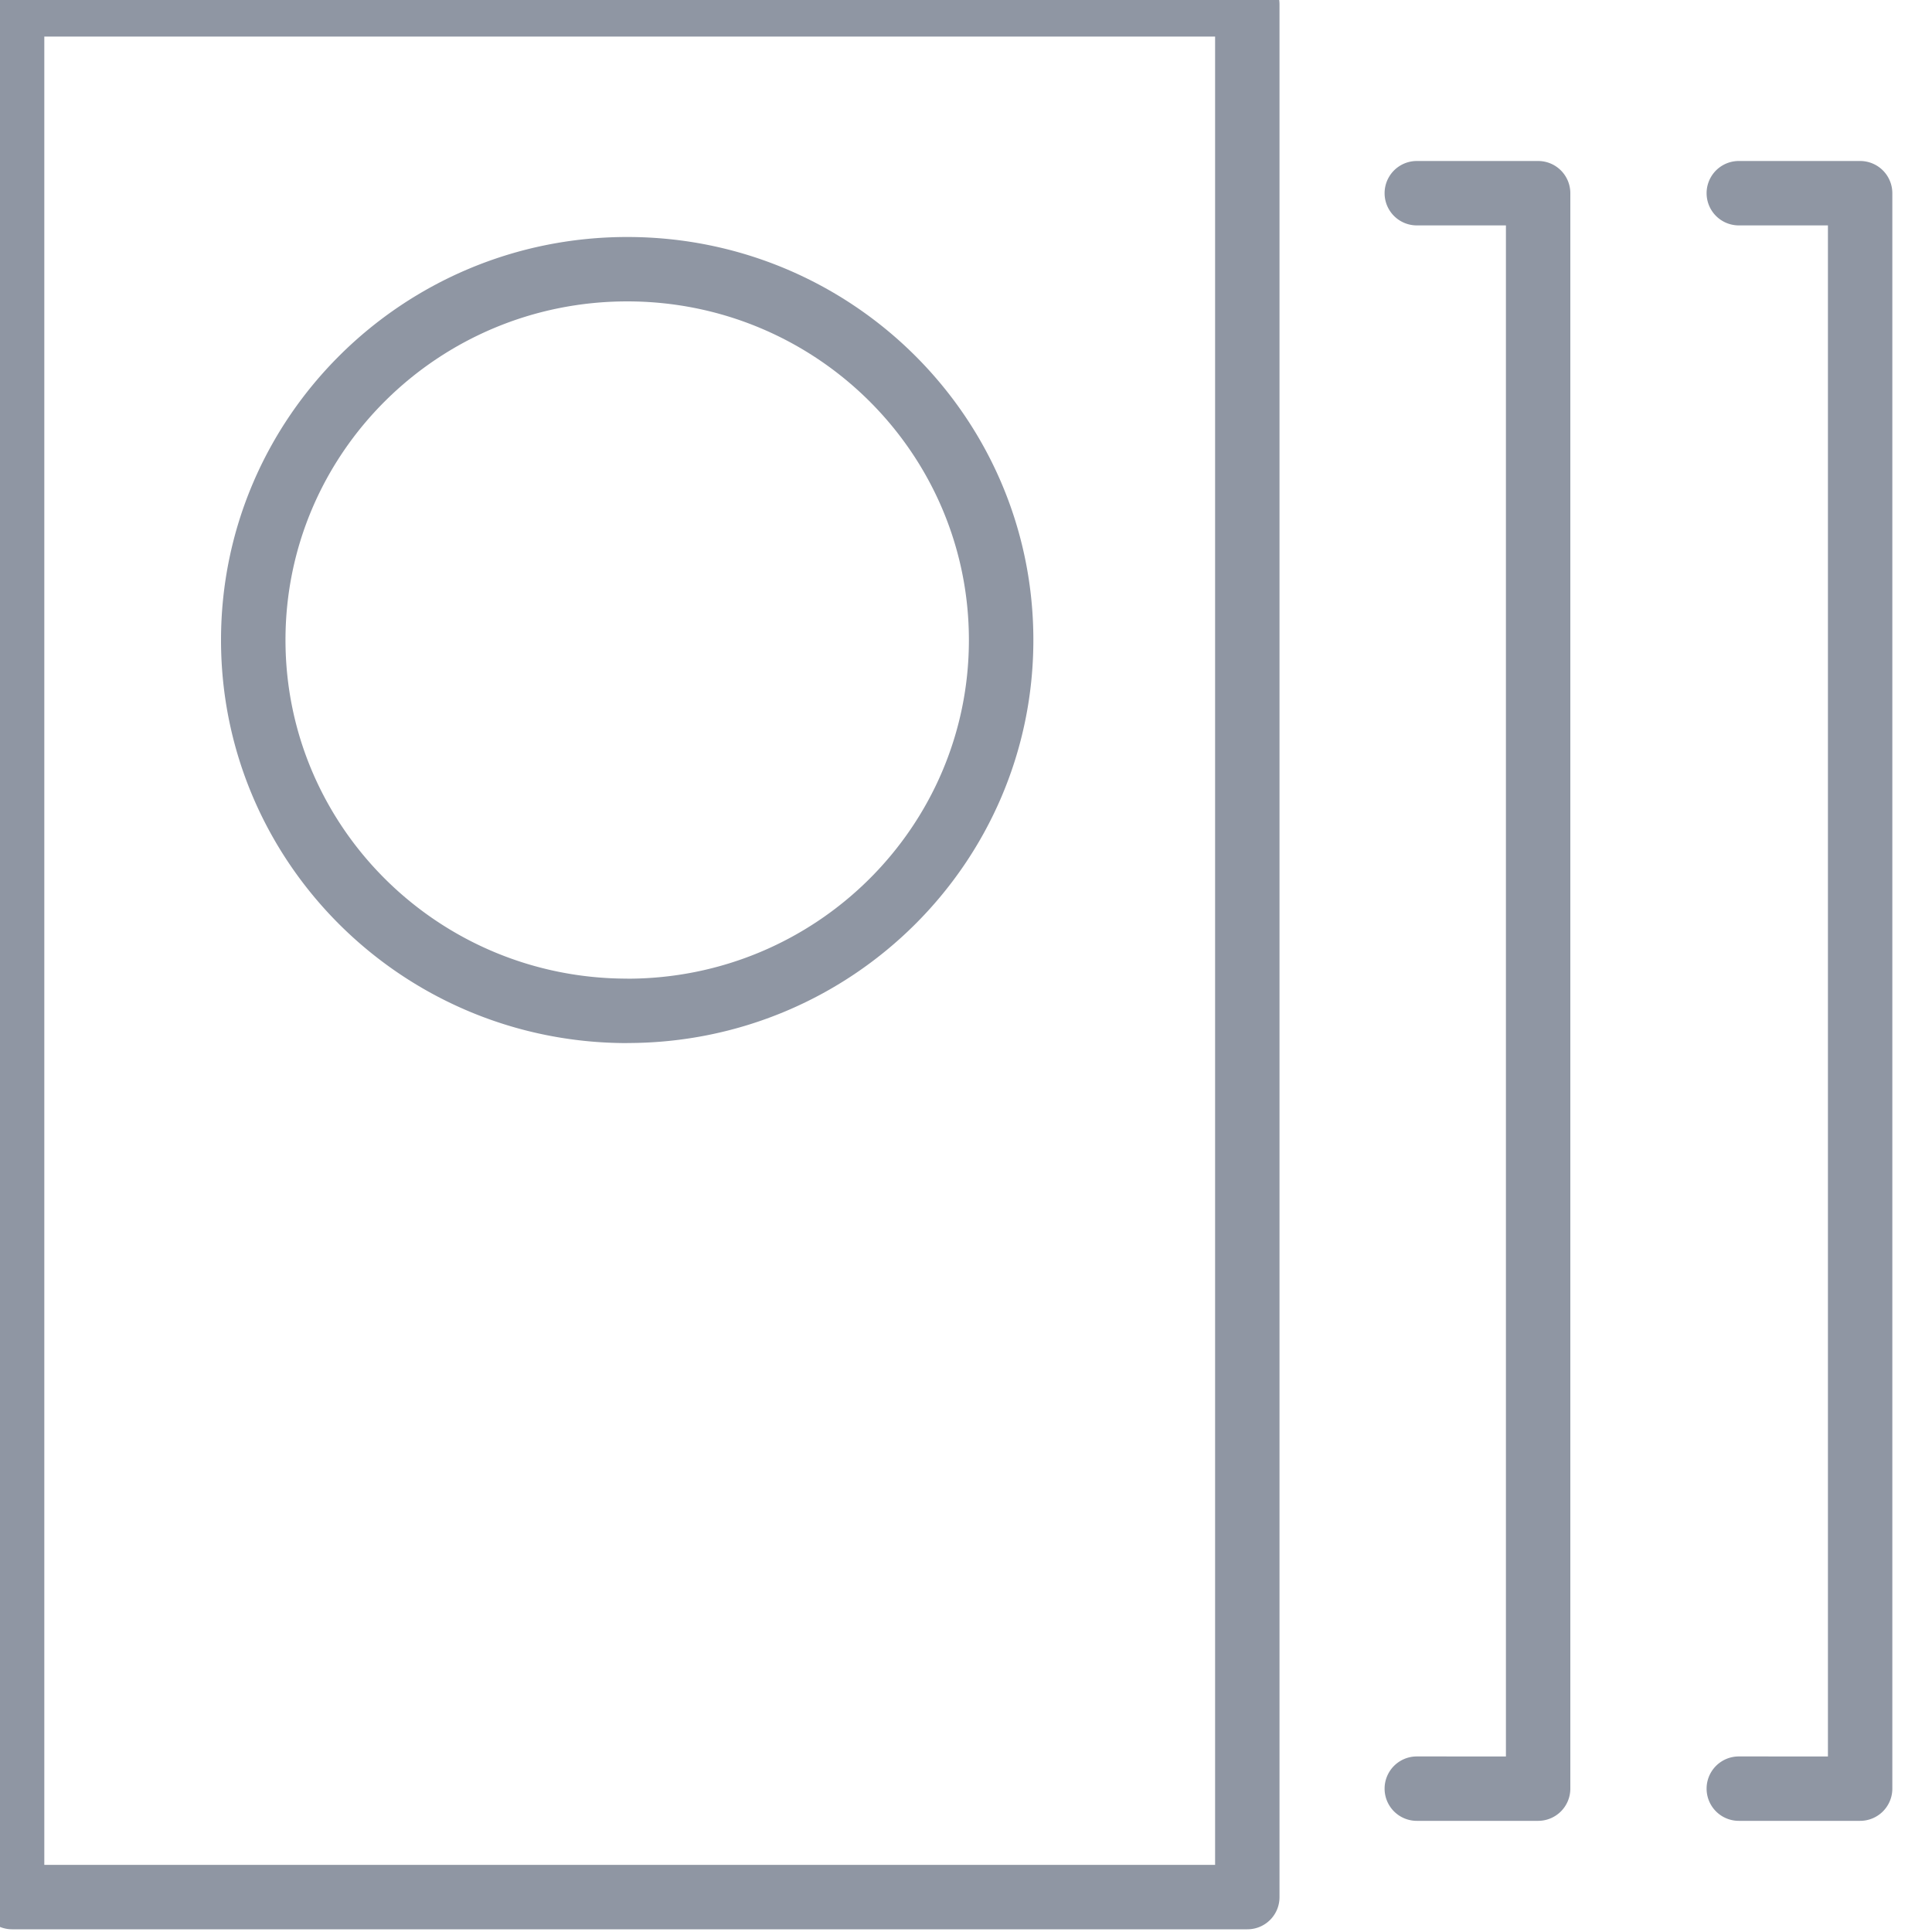 <svg width="30" height="30" xmlns="http://www.w3.org/2000/svg"><g fill="#8F96A3" fill-rule="nonzero"><path d="M27 27.274a.5.5 0 0 0 0 1h1.884a.5.5 0 0 0 .5-.5V3a.5.5 0 0 0-.5-.5H27a.5.5 0 0 0 0 1h1.384v23.774H27zM22 27.274a.5.5 0 0 0 0 1h1.884a.5.5 0 0 0 .5-.5V3a.5.5 0 0 0-.5-.5H22a.5.5 0 1 0 0 1h1.384v23.774H22zM9.739 16.197c-3.482 0-6.307-2.801-6.307-6.258S6.257 3.68 9.74 3.68s6.306 2.8 6.306 6.258c0 3.457-2.824 6.258-6.306 6.258zm0-1c2.931 0 5.306-2.355 5.306-5.258S12.67 4.68 9.74 4.68c-2.932 0-5.307 2.355-5.307 5.258s2.375 5.258 5.307 5.258z"/><path d="M18.868.568H.688v28.39h18.18V.568zm.5 29.39H.188a.5.5 0 0 1-.5-.5V.068a.5.5 0 0 1 .5-.5h19.18a.5.5 0 0 1 .5.5v29.39a.498.498 0 0 1-.5.5z"/></g></svg>